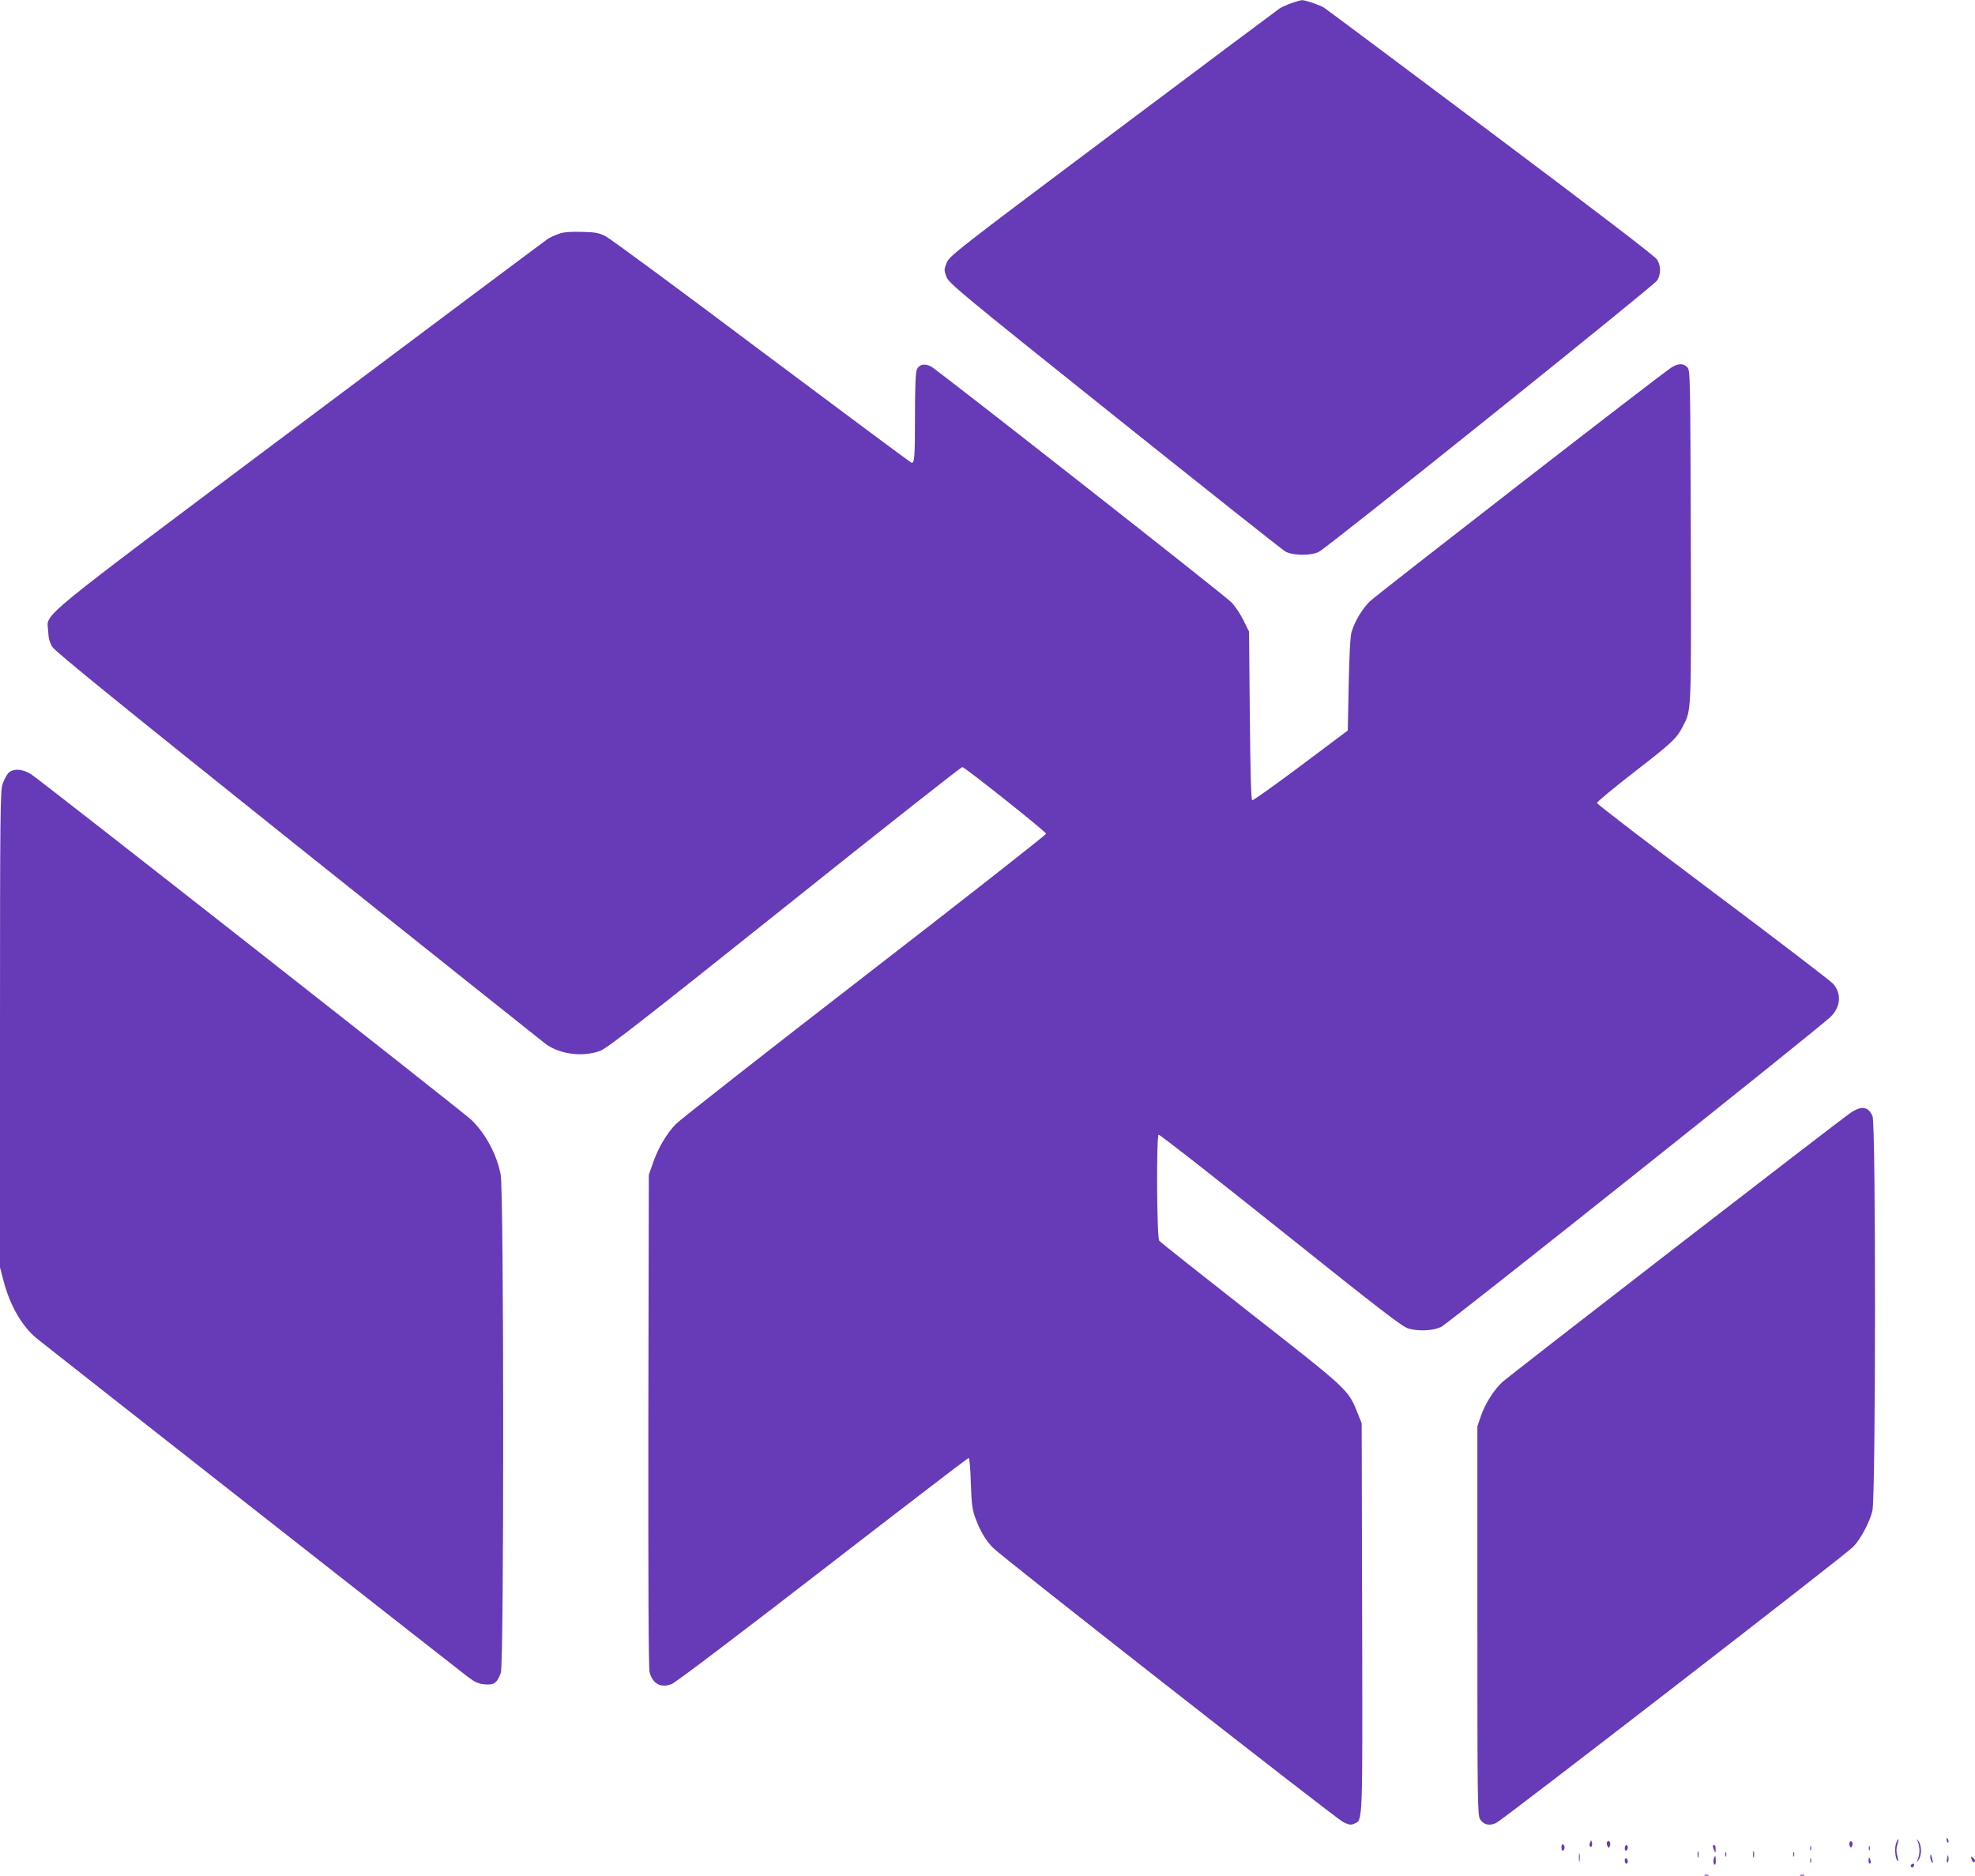 <?xml version="1.0" standalone="no"?>
<!DOCTYPE svg PUBLIC "-//W3C//DTD SVG 20010904//EN"
 "http://www.w3.org/TR/2001/REC-SVG-20010904/DTD/svg10.dtd">
<svg version="1.0" xmlns="http://www.w3.org/2000/svg"
 width="1280pt" height="1216pt" viewBox="0 0 1280 1216"
 preserveAspectRatio="xMidYMid meet">
<g transform="translate(0,1216) scale(0.1,-0.1)"
fill="#673ab7" stroke="none">
<path d="M8373 12141 c-28 -10 -64 -26 -80 -36 -15 -10 -503 -375 -1084 -811
-1018 -763 -1057 -794 -1074 -838 -17 -43 -17 -48 -1 -91 16 -41 89 -102 1088
-901 589 -471 1087 -866 1107 -878 48 -28 169 -30 220 -2 64 34 2171 1725
2191 1758 25 42 25 94 0 135 -12 21 -392 311 -1077 825 -582 437 -1069 800
-1083 809 -28 17 -122 49 -142 48 -7 0 -36 -8 -65 -18z"/>
<path d="M3621 10644 c-25 -9 -56 -23 -70 -32 -14 -9 -736 -549 -1604 -1200
-1758 -1318 -1641 -1222 -1635 -1342 2 -47 10 -76 28 -104 17 -29 469 -395
1589 -1291 862 -688 1585 -1265 1609 -1283 94 -67 241 -85 353 -43 45 17 281
201 1195 931 626 501 1144 909 1151 908 22 -5 543 -420 543 -432 0 -7 -530
-423 -1178 -924 -648 -501 -1198 -933 -1223 -959 -61 -65 -112 -152 -146 -248
l-28 -80 -3 -1593 c-1 -1037 1 -1607 8 -1631 20 -76 73 -104 143 -77 24 9 432
318 979 741 516 399 941 725 946 725 5 0 12 -73 14 -162 5 -141 9 -172 30
-229 31 -85 67 -144 114 -192 62 -63 2215 -1749 2267 -1776 40 -20 52 -22 73
-12 57 25 55 -30 52 1339 l-3 1257 -27 67 c-60 150 -56 147 -691 644 -320 251
-588 463 -594 472 -16 20 -19 677 -4 687 6 3 361 -275 790 -618 639 -511 789
-627 828 -638 68 -20 160 -15 213 10 43 20 2444 1932 2523 2009 67 65 74 151
17 216 -17 18 -367 287 -780 596 -412 309 -750 568 -750 575 0 8 107 96 238
198 248 192 278 220 317 296 58 115 56 60 53 1233 -3 1042 -4 1077 -22 1097
-25 28 -63 27 -109 -5 -87 -58 -1906 -1470 -1949 -1512 -48 -47 -97 -127 -118
-197 -9 -26 -15 -146 -19 -340 l-6 -300 -304 -228 c-167 -125 -309 -226 -315
-224 -8 3 -12 164 -16 548 l-5 545 -37 75 c-20 40 -54 91 -75 113 -49 50
-1903 1505 -1948 1530 -43 22 -77 15 -93 -19 -8 -18 -12 -112 -12 -300 0 -267
-3 -305 -21 -305 -5 0 -442 325 -971 721 -528 397 -984 733 -1012 747 -44 23
-66 27 -156 29 -77 2 -117 -1 -149 -13z"/>
<path d="M53 7148 c-11 -13 -28 -45 -37 -72 -14 -45 -16 -191 -16 -1590 l0
-1541 25 -95 c41 -154 118 -286 209 -362 51 -43 2719 -2137 2799 -2198 47 -35
68 -44 110 -48 60 -5 79 10 103 75 21 60 20 3118 -1 3229 -25 130 -98 267
-191 356 -57 54 -2788 2198 -2853 2240 -57 36 -118 38 -148 6z"/>
<path d="M11994 4947 c-73 -49 -2213 -1704 -2258 -1746 -54 -50 -111 -140
-138 -219 l-23 -67 0 -1260 c0 -1187 1 -1262 18 -1288 23 -35 60 -44 104 -23
44 21 2264 1738 2314 1790 47 49 104 154 124 232 22 85 23 2506 1 2559 -27 63
-71 70 -142 22z"/>
<path d="M12617 229 c4 -13 8 -18 11 -10 2 7 -1 18 -6 23 -8 8 -9 4 -5 -13z"/>
<path d="M12289 213 c-12 -31 -6 -100 9 -115 6 -6 5 7 -1 30 -8 29 -8 51 0 76
13 42 7 48 -8 9z"/>
<path d="M12429 223 c6 -12 11 -38 11 -58 0 -20 -5 -46 -11 -58 -10 -21 -10
-21 5 -3 9 11 16 38 16 61 0 23 -7 50 -16 61 -15 18 -15 18 -5 -3z"/>
<path d="M10305 217 c-4 -10 -5 -21 -1 -24 10 -10 18 4 13 24 -4 17 -4 17 -12
0z"/>
<path d="M10416 221 c-4 -6 -3 -18 2 -27 8 -15 10 -14 16 2 8 20 -8 42 -18 25z"/>
<path d="M11987 217 c-3 -7 -2 -19 3 -26 5 -9 9 -8 14 5 4 9 3 21 -2 26 -6 6
-12 4 -15 -5z"/>
<path d="M10120 185 c0 -15 4 -24 10 -20 6 3 10 12 10 20 0 8 -4 17 -10 20 -6
4 -10 -5 -10 -20z"/>
<path d="M10530 179 c0 -11 5 -17 10 -14 6 3 10 13 10 21 0 8 -4 14 -10 14 -5
0 -10 -9 -10 -21z"/>
<path d="M11101 193 c0 -5 4 -17 9 -28 8 -18 9 -17 9 8 1 15 -3 27 -9 27 -5 0
-10 -3 -9 -7z"/>
<path d="M11732 180 c0 -14 2 -19 5 -12 2 6 2 18 0 25 -3 6 -5 1 -5 -13z"/>
<path d="M12112 180 c0 -14 2 -19 5 -12 2 6 2 18 0 25 -3 6 -5 1 -5 -13z"/>
<path d="M11002 140 c0 -19 2 -27 5 -17 2 9 2 25 0 35 -3 9 -5 1 -5 -18z"/>
<path d="M11362 140 c0 -19 2 -27 5 -17 2 9 2 25 0 35 -3 9 -5 1 -5 -18z"/>
<path d="M10233 120 c0 -25 2 -35 4 -22 2 12 2 32 0 45 -2 12 -4 2 -4 -23z"/>
<path d="M11182 140 c0 -14 2 -19 5 -12 2 6 2 18 0 25 -3 6 -5 1 -5 -13z"/>
<path d="M11622 140 c0 -14 2 -19 5 -12 2 6 2 18 0 25 -3 6 -5 1 -5 -13z"/>
<path d="M12510 124 c0 -10 5 -26 10 -34 8 -11 9 -7 4 15 -8 37 -14 45 -14 19z"/>
<path d="M12619 112 c-3 -20 -2 -29 4 -23 5 5 7 19 5 32 -3 20 -5 19 -9 -9z"/>
<path d="M11106 108 c-3 -13 -1 -27 4 -32 7 -7 10 1 10 22 0 37 -5 41 -14 10z"/>
<path d="M12777 111 c3 -12 9 -21 14 -21 14 0 11 16 -5 29 -12 10 -13 8 -9 -8z"/>
<path d="M10530 101 c0 -12 5 -21 10 -21 6 0 10 6 10 14 0 8 -4 18 -10 21 -5
3 -10 -3 -10 -14z"/>
<path d="M11732 100 c0 -14 2 -19 5 -12 2 6 2 18 0 25 -3 6 -5 1 -5 -13z"/>
<path d="M12110 100 c0 -11 4 -20 9 -20 5 0 7 9 4 20 -3 11 -7 20 -9 20 -2 0
-4 -9 -4 -20z"/>
<path d="M12385 71 c-3 -5 -1 -12 4 -15 5 -3 11 1 15 9 6 16 -9 21 -19 6z"/>
<path d="M11048 3 c6 -2 18 -2 25 0 6 3 1 5 -13 5 -14 0 -19 -2 -12 -5z"/>
<path d="M11668 3 c6 -2 18 -2 25 0 6 3 1 5 -13 5 -14 0 -19 -2 -12 -5z"/>
</g>
</svg>
